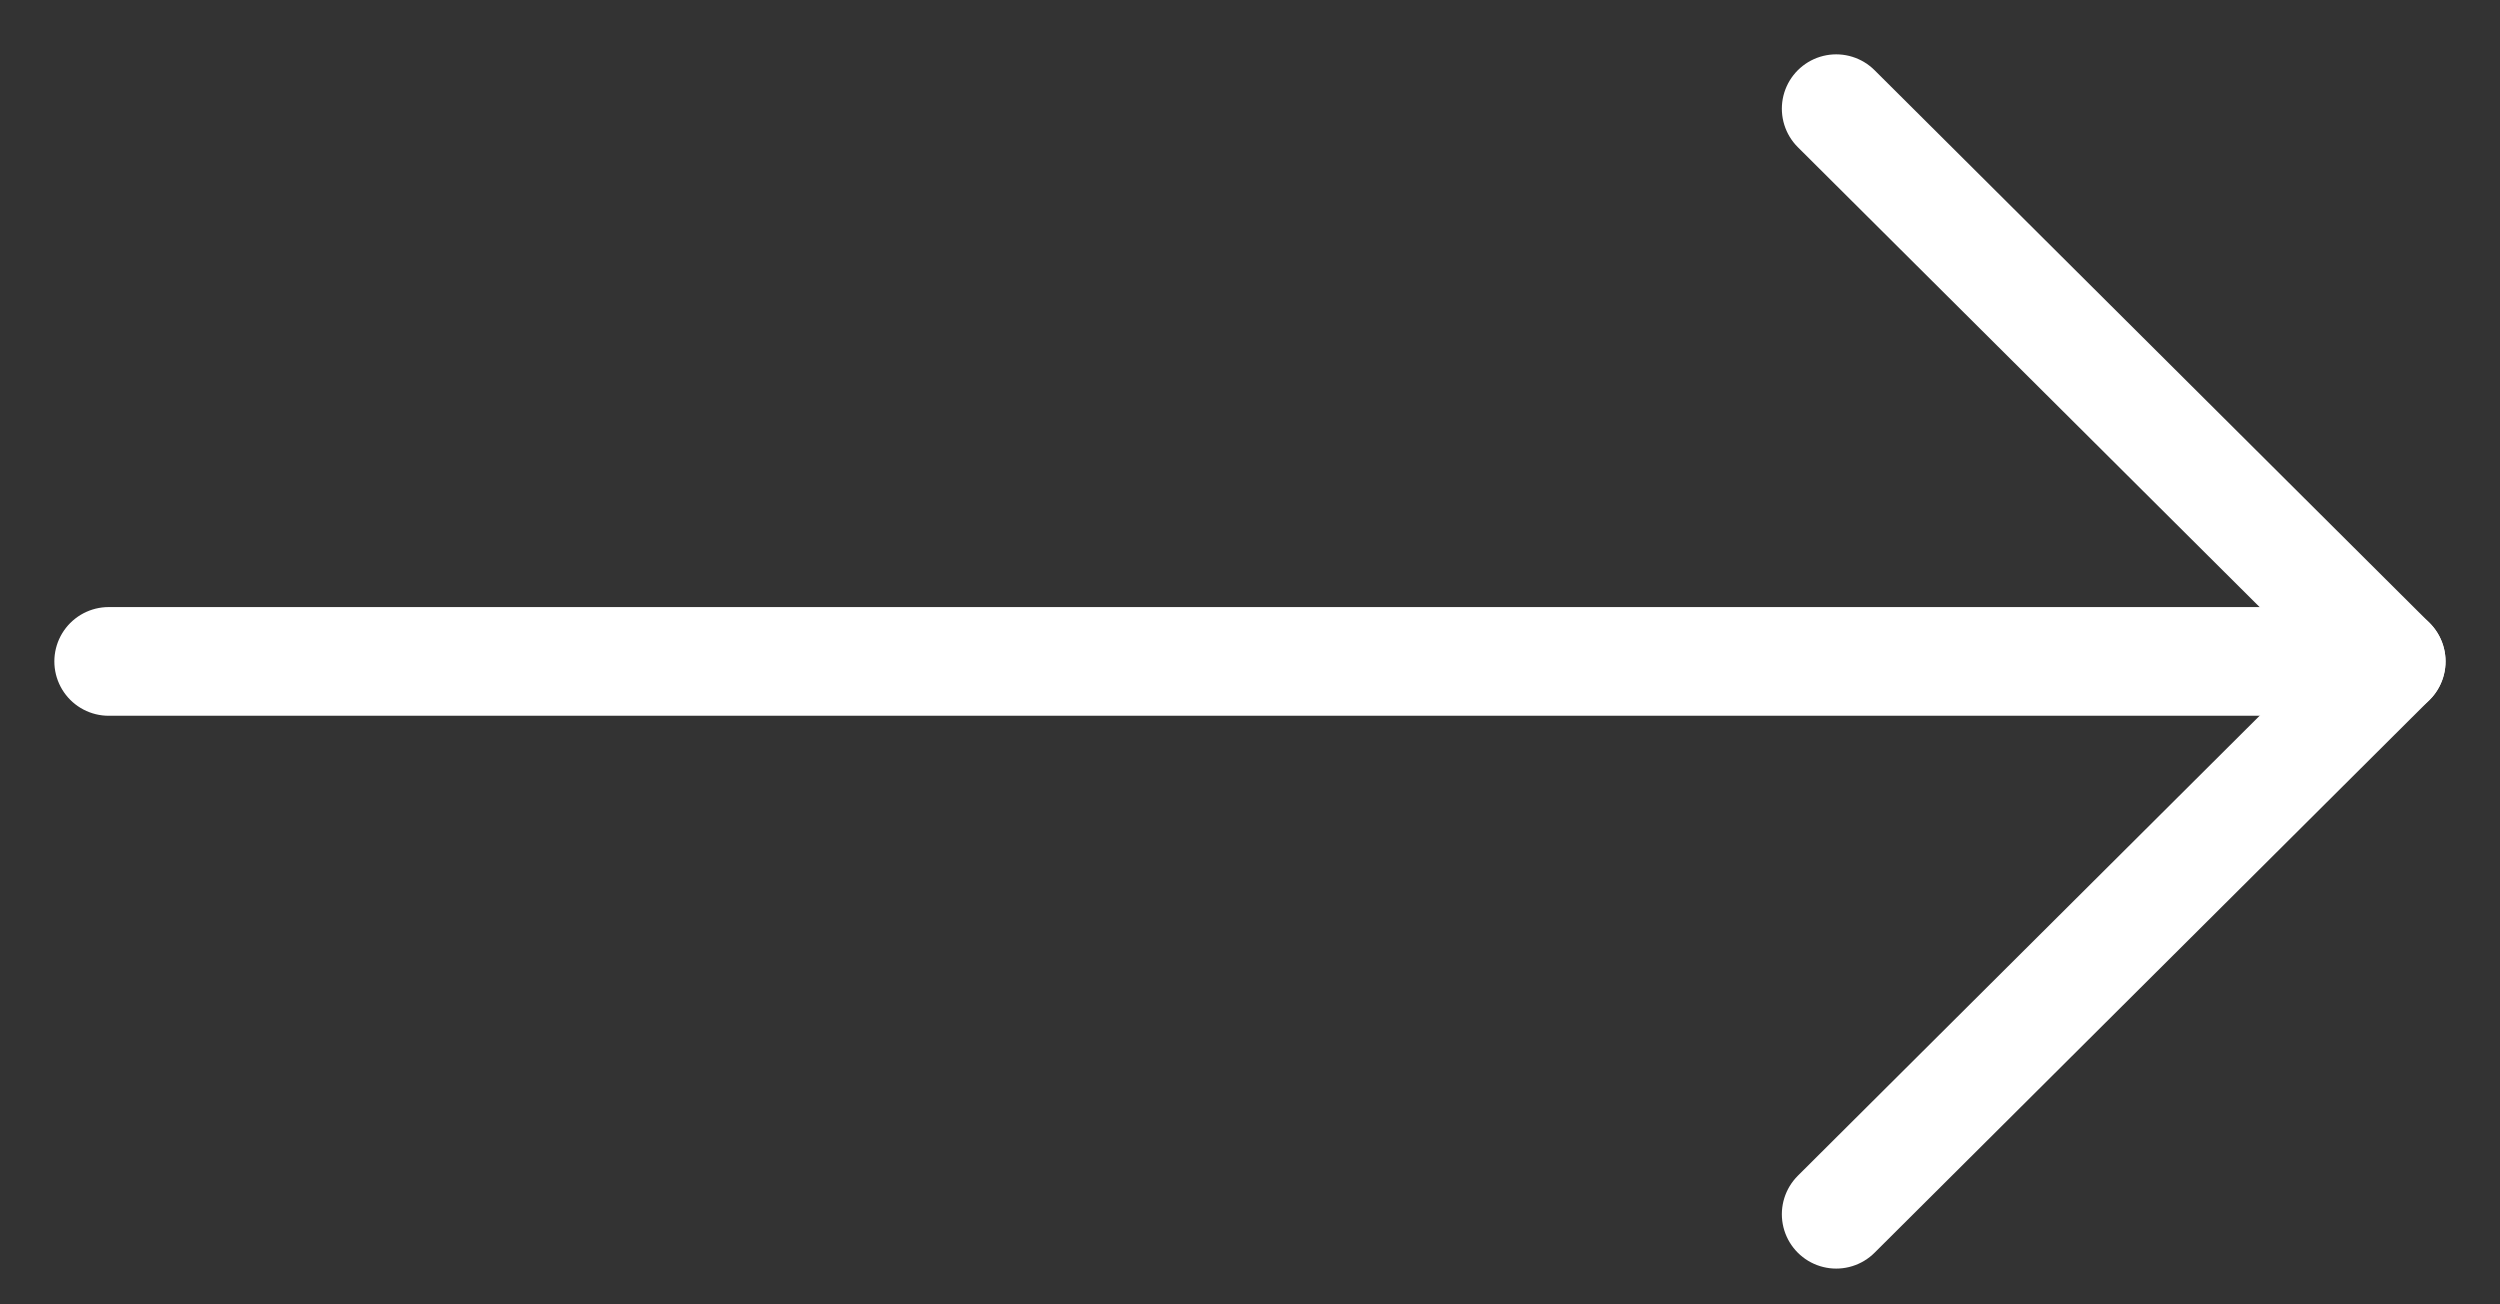 <svg width="23" height="12" viewBox="0 0 23 12" fill="none" xmlns="http://www.w3.org/2000/svg">
<rect x="0" y="0" width="23" height="12" fill="#333333" stroke="none"/>
<path d="M21.999 6.085H1" stroke="white" stroke-linecap="round" stroke-linejoin="round"/>
<path d="M16.893 1L21.999 6.085L16.893 11.171" stroke="white" stroke-linecap="round" stroke-linejoin="round"/>
</svg>
